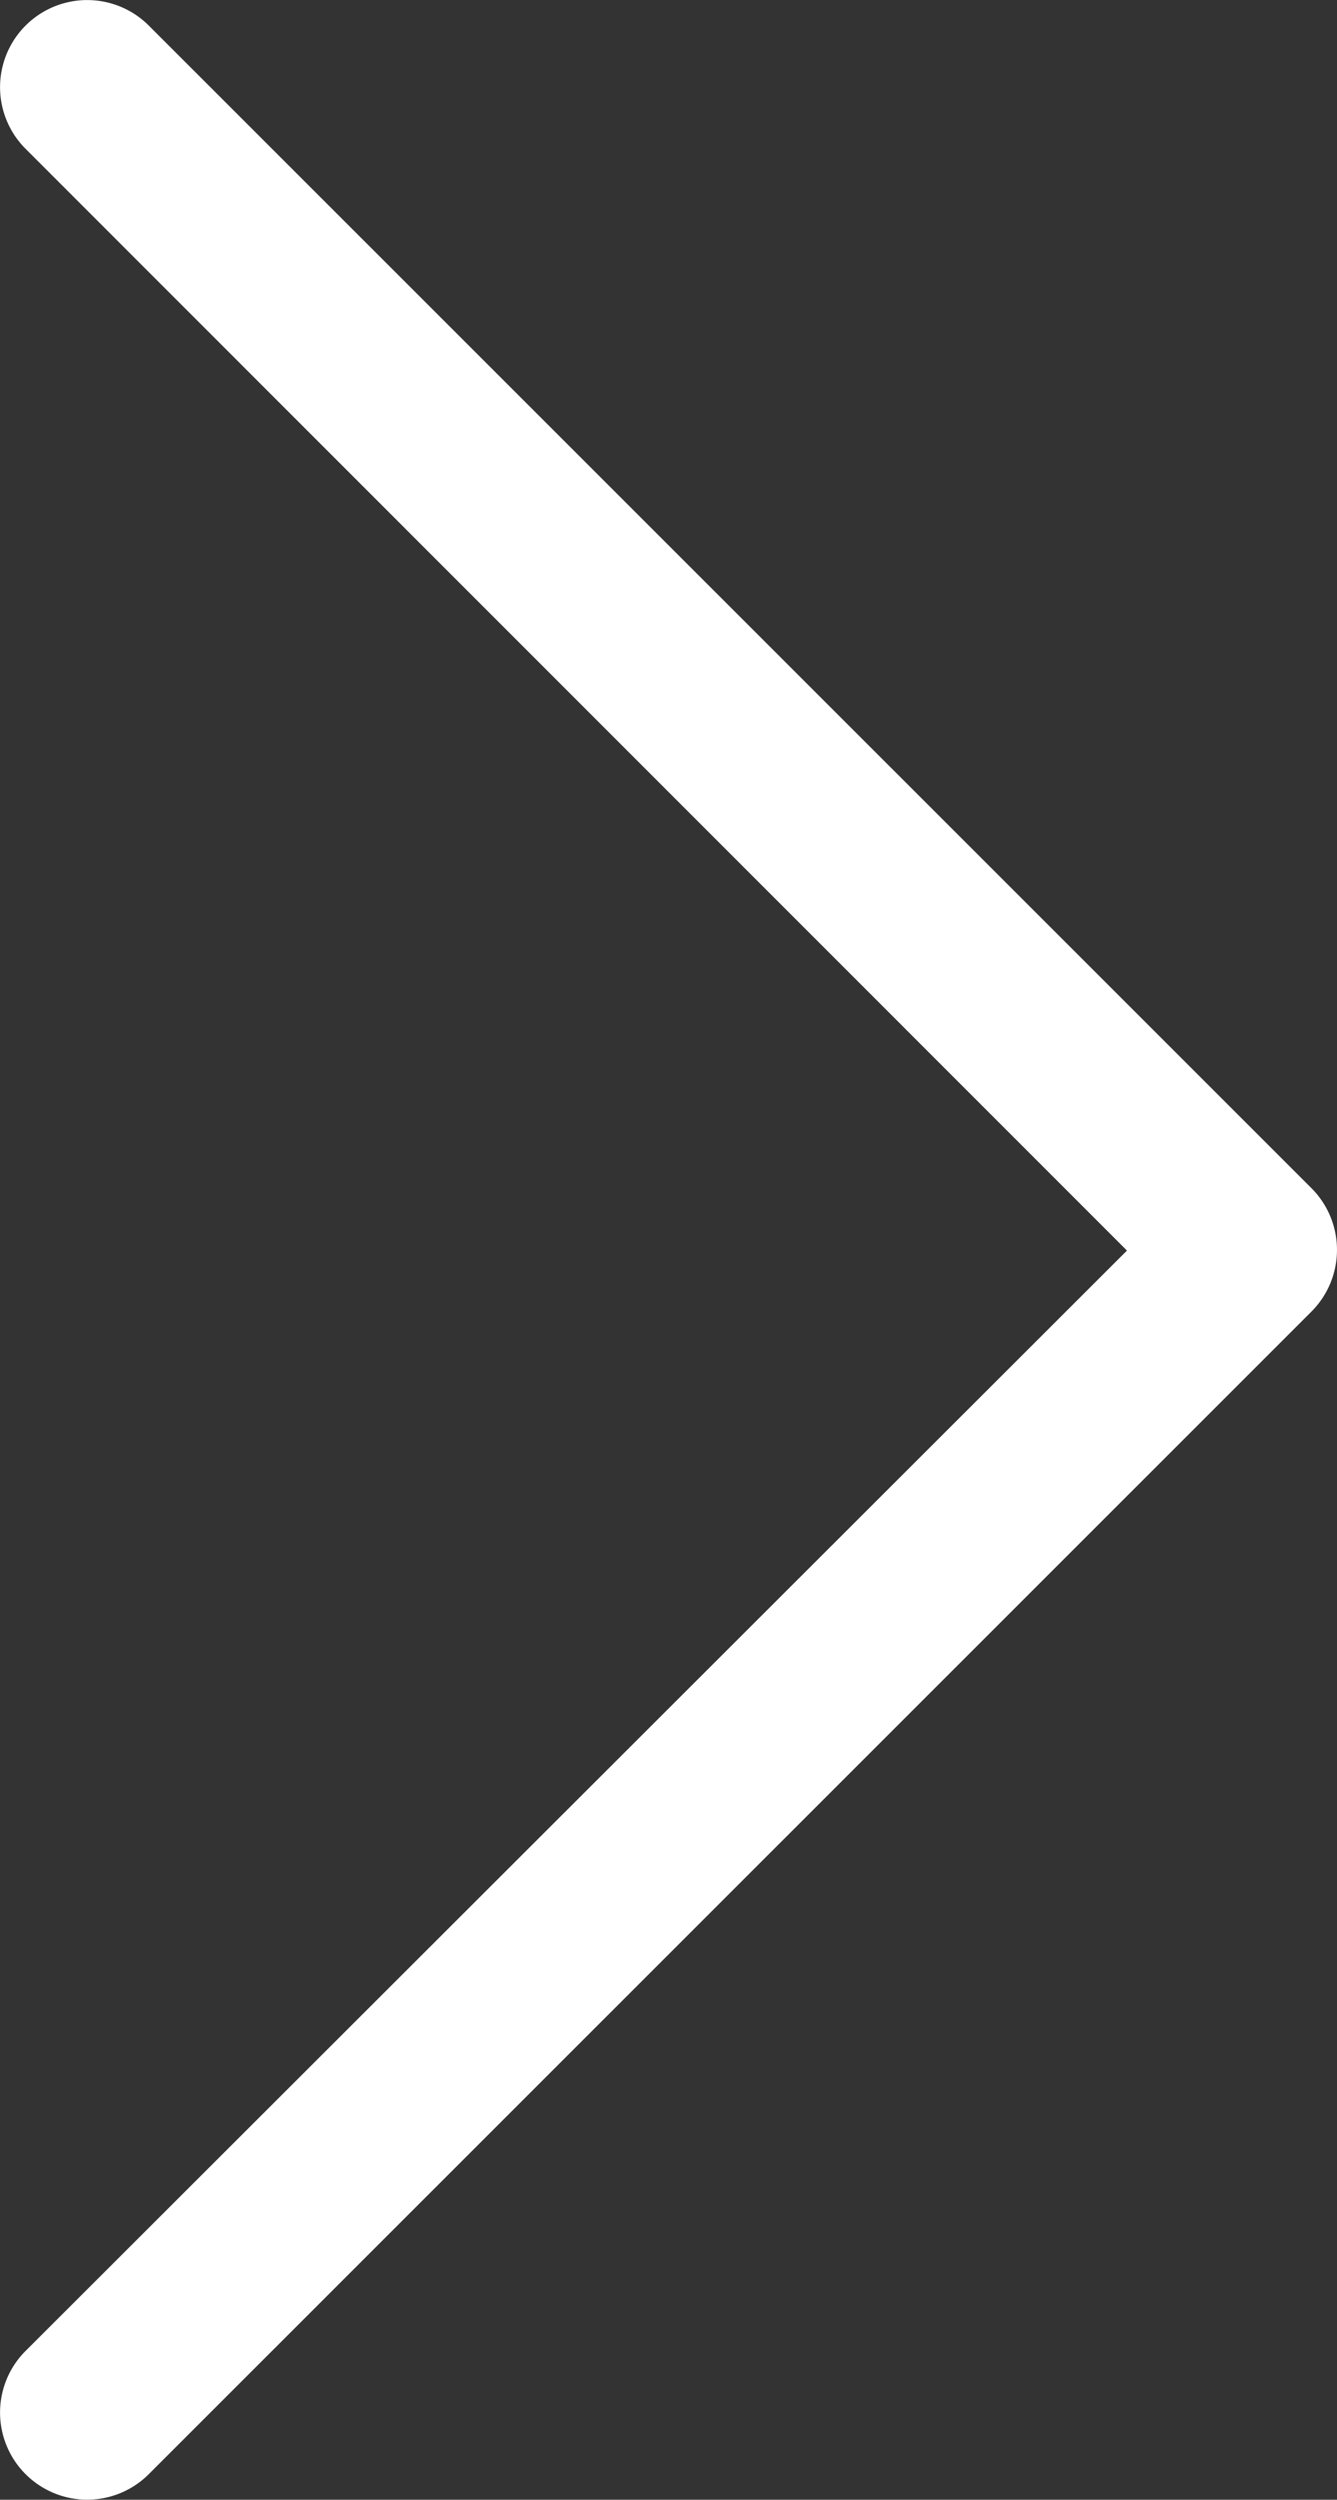 <svg id="Calque_1" data-name="Calque 1" xmlns="http://www.w3.org/2000/svg" viewBox="0 0 56.97 106.5"><rect x="0" y="0" width="56.97" height="106.5" fill="#333333" stroke="none"/><defs><style>.cls-1{fill:#ffffff;}</style></defs><title>ARROW</title><path class="cls-1" d="M26.59,108.16a3.71,3.71,0,0,0,5.25,5.25L81.38,63.88a3.72,3.72,0,0,0,0-5.26L31.84,9.09a3.71,3.71,0,0,0-5.25,5.25L73.52,61.28Z" transform="translate(-25.5 -8)"/></svg>